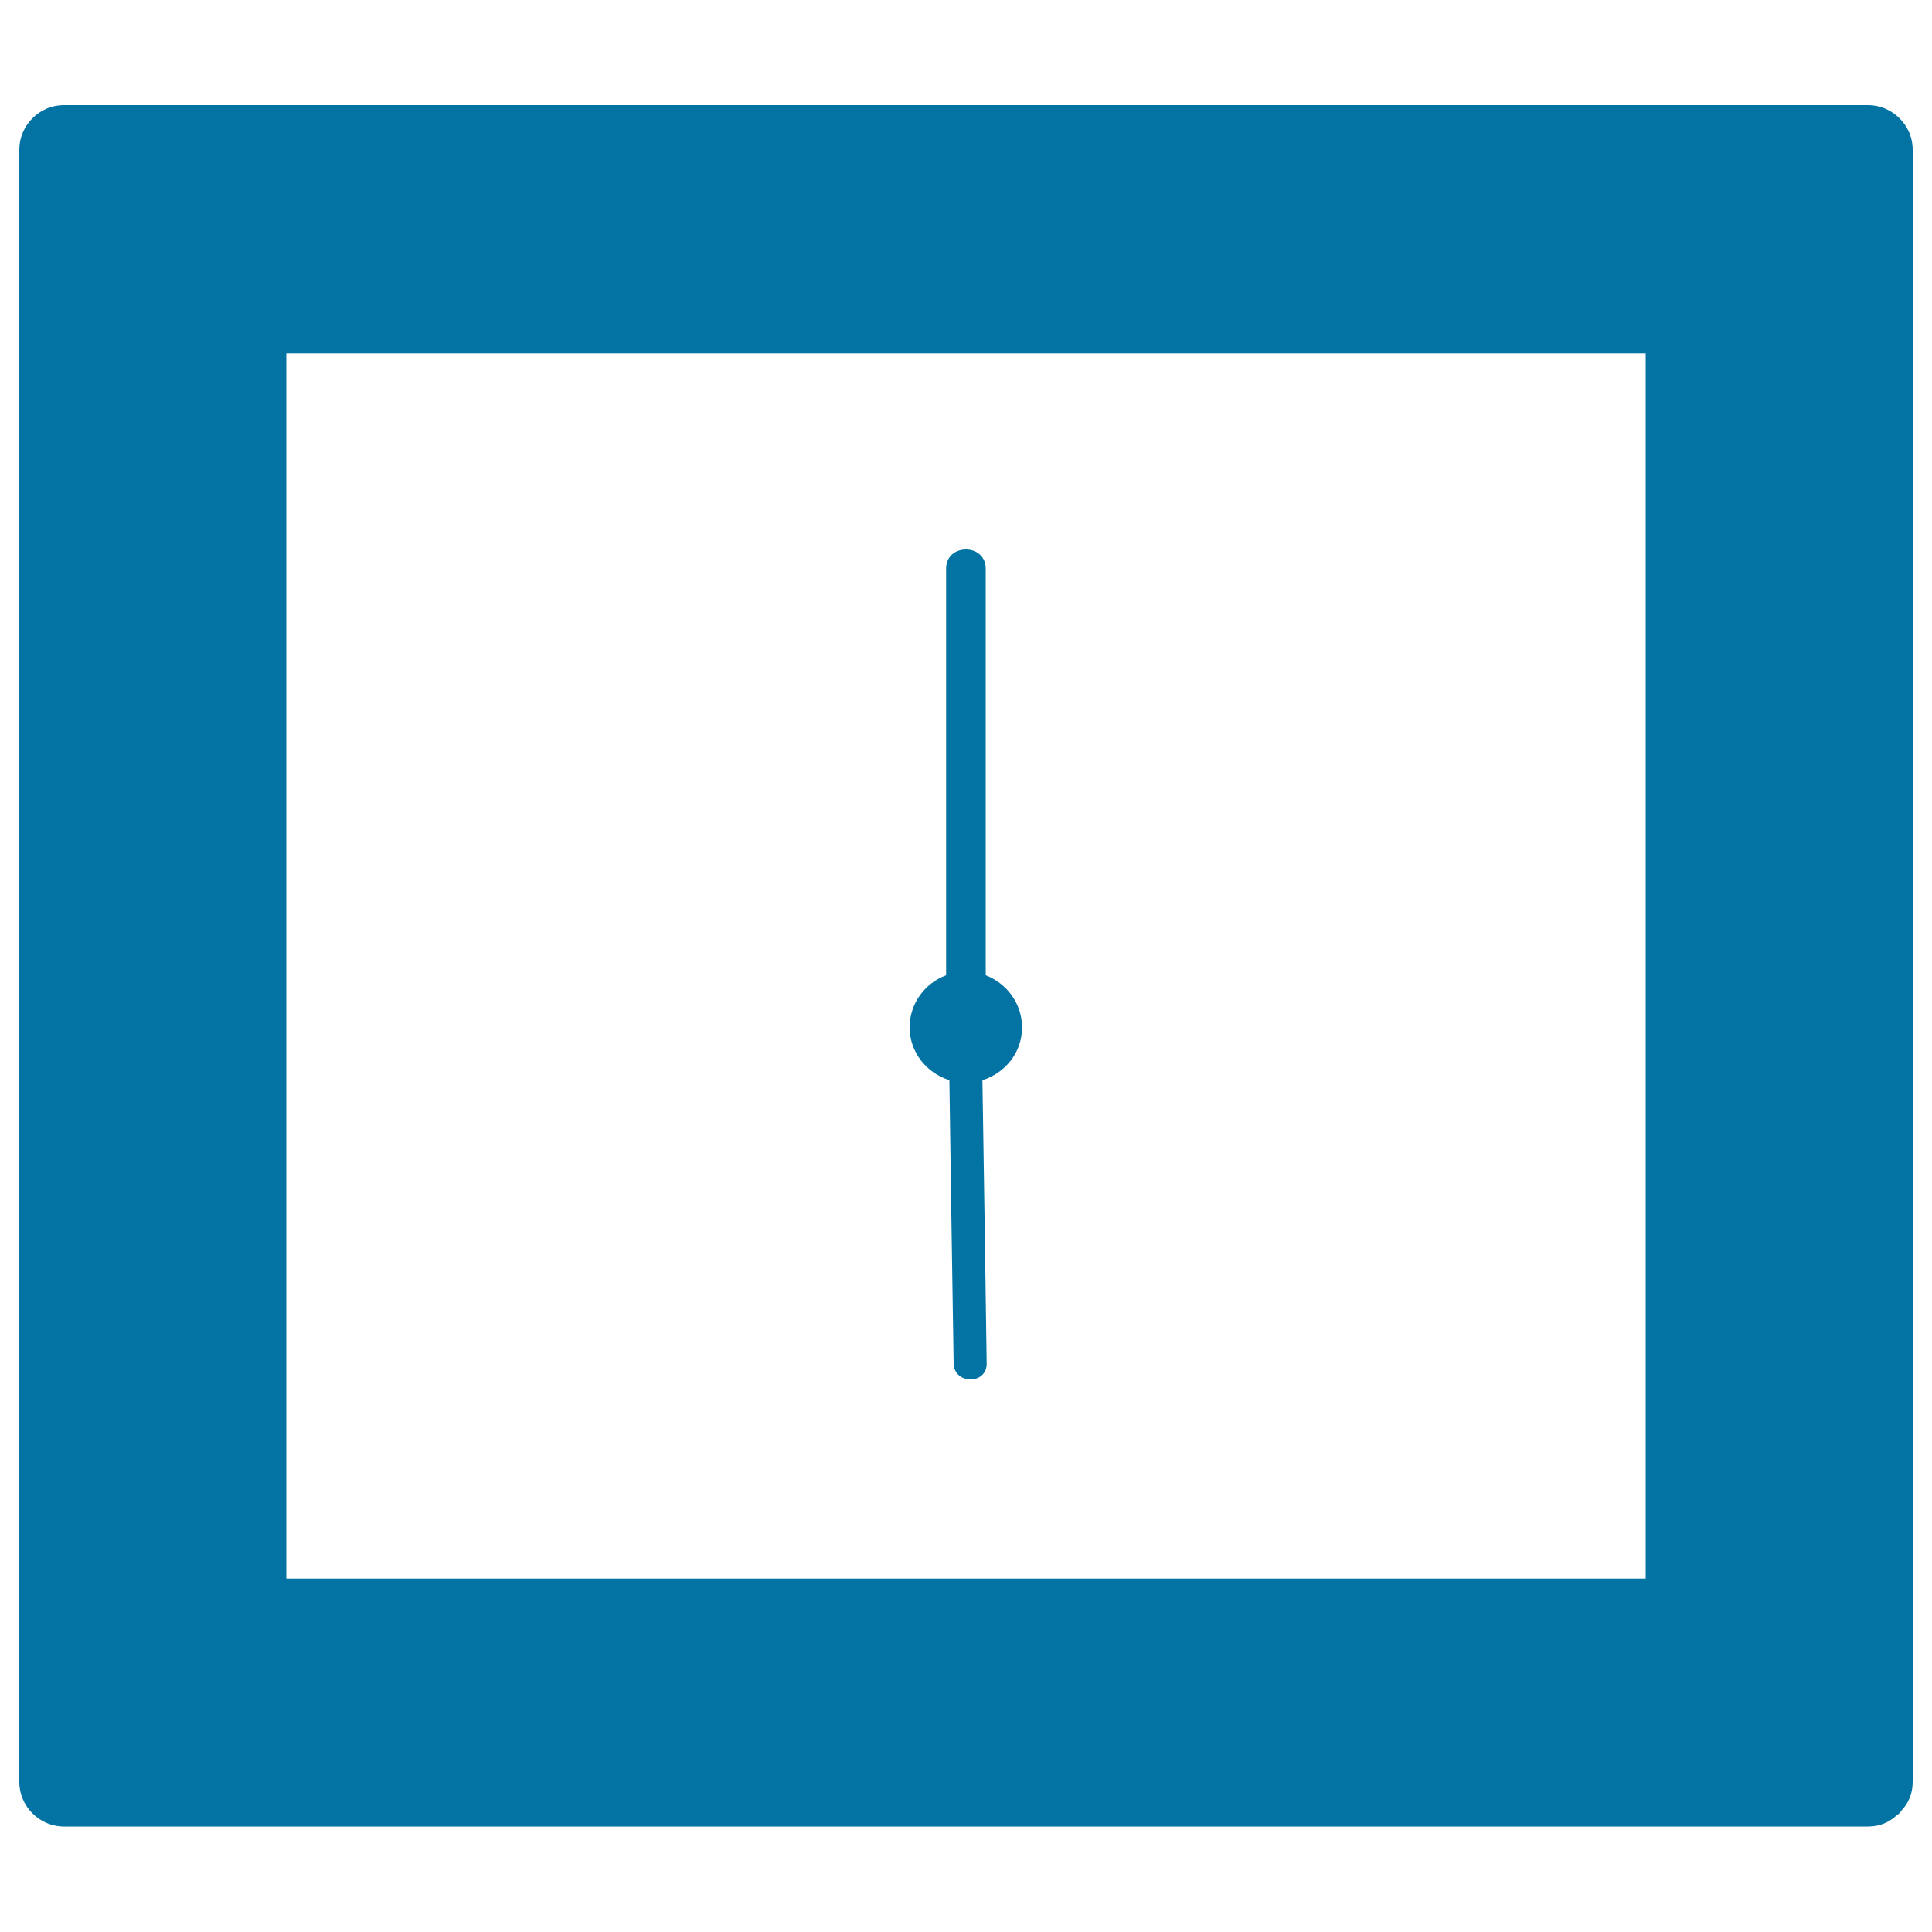 <svg xmlns="http://www.w3.org/2000/svg" viewBox="0 0 1000 1000" style="fill:#0273a2">
<title>Square Clock SVG icon</title>
<g><g><path d="M967,54.4c-94.1,0-188.3,0-282.4,0c-161.3,0-322.6,0-484,0c-55.9,0-111.7,0-167.6,0c-12.6,0-23,10.5-23,23c0,100.5,0,200.9,0,301.4c0,153.6,0,307.3,0,460.9c0,27.6,0,55.1,0,82.7c0,12.6,10.5,23,23,23c94.1,0,188.3,0,282.4,0c161.3,0,322.6,0,484,0c55.9,0,111.7,0,167.6,0c6.3,0,11-2.4,14.6-5.7c0.5-0.4,1.1-0.7,1.6-1.2c0.5-0.4,0.7-1.1,1.2-1.6c3.3-3.6,5.6-8.3,5.6-14.6c0-100.5,0-200.9,0-301.4c0-153.6,0-307.3,0-460.9c0-27.6,0-55.1,0-82.7C990,64.9,979.5,54.4,967,54.4z M851.8,817.1H148.2V182.9h703.6V817.1z"/><path d="M491.4,559.1c0.7,48.9,1.4,97.7,2.2,146.6c0.2,11,17.3,11.1,17.1,0c-0.7-48.9-1.4-97.7-2.2-146.6c11.8-3.7,20.5-14.3,20.5-27.3c0-12.4-7.9-22.8-18.8-27c0-70.2,0-140.3,0-210.5c0-13.2-20.5-13.2-20.5,0c0,70.2,0,140.3,0,210.5c-11,4.1-18.9,14.6-18.9,27C470.9,544.8,479.6,555.4,491.4,559.1z"/></g></g>
</svg>